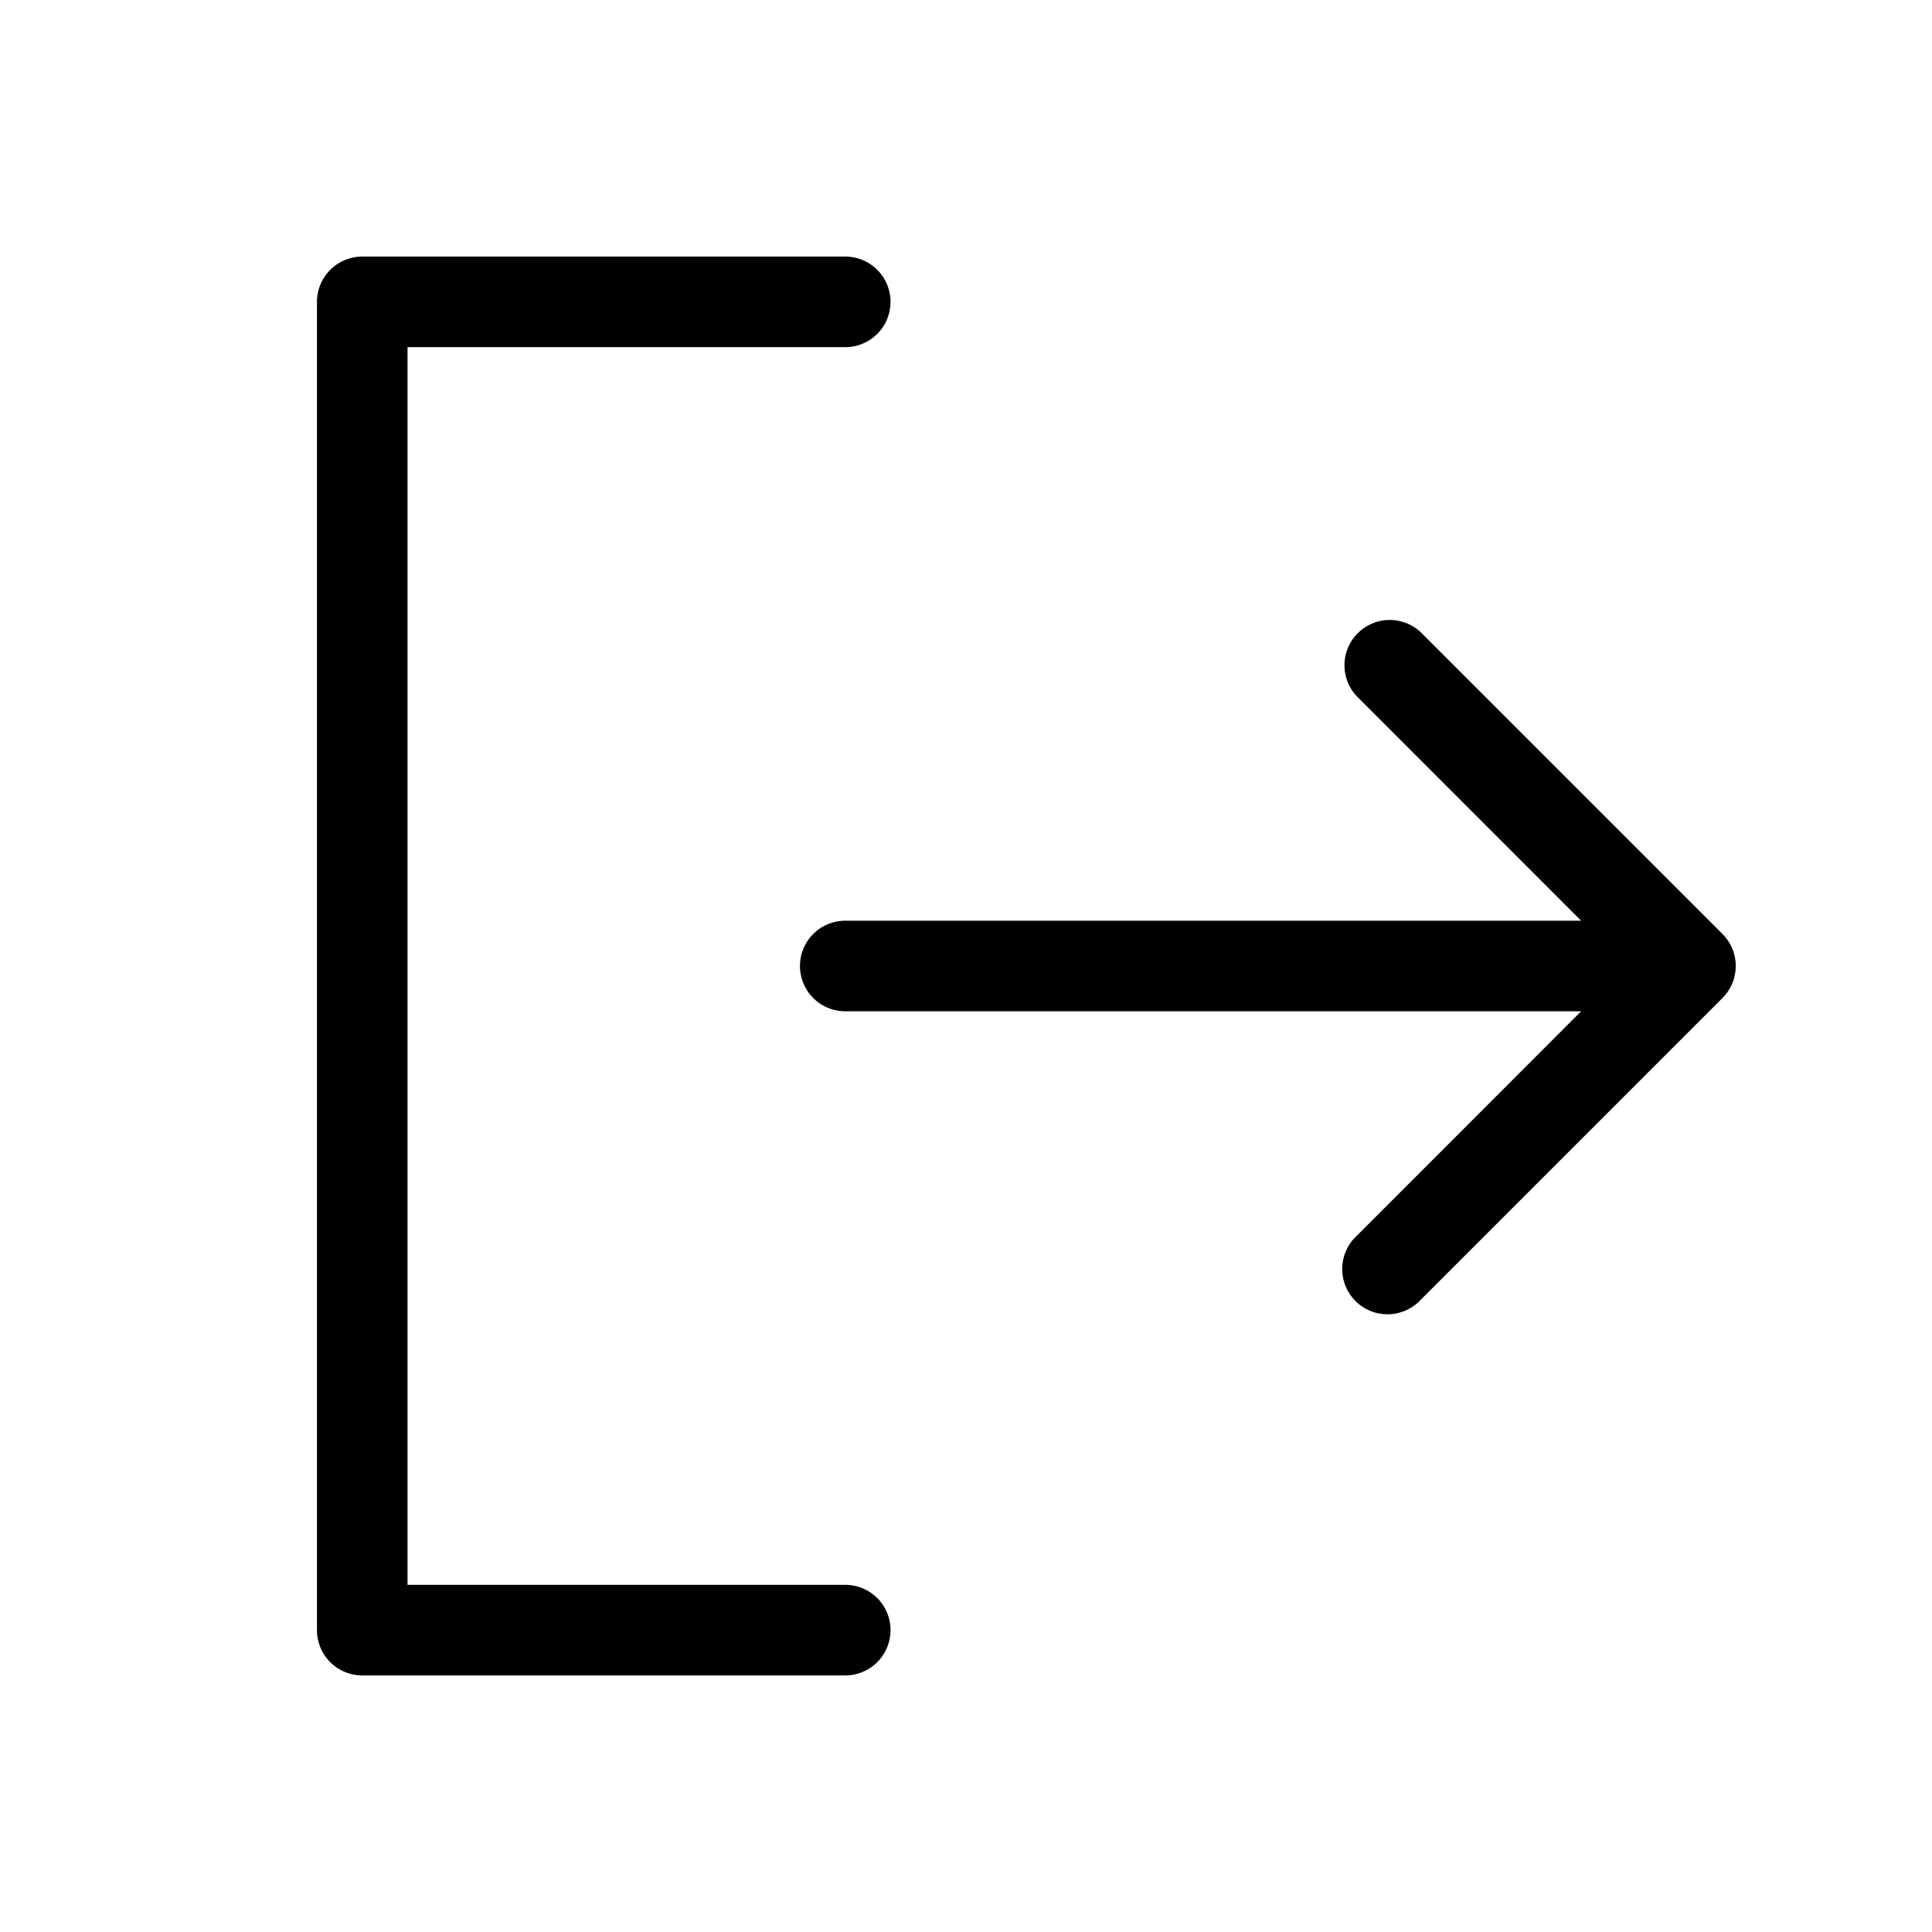 <svg xmlns="http://www.w3.org/2000/svg" viewBox="0 0 256 256" fill="currentColor"><path d="M118,216a6,6,0,0,1-6,6H48a6,6,0,0,1-6-6V40a6,6,0,0,1,6-6h64a6,6,0,0,1,0,12H54V210h58A6,6,0,0,1,118,216Zm110.24-92.24-40-40a6,6,0,0,0-8.48,8.48L209.51,122H112a6,6,0,0,0,0,12h97.51l-29.75,29.76a6,6,0,1,0,8.48,8.48l40-40A6,6,0,0,0,228.24,123.76Z"/></svg>